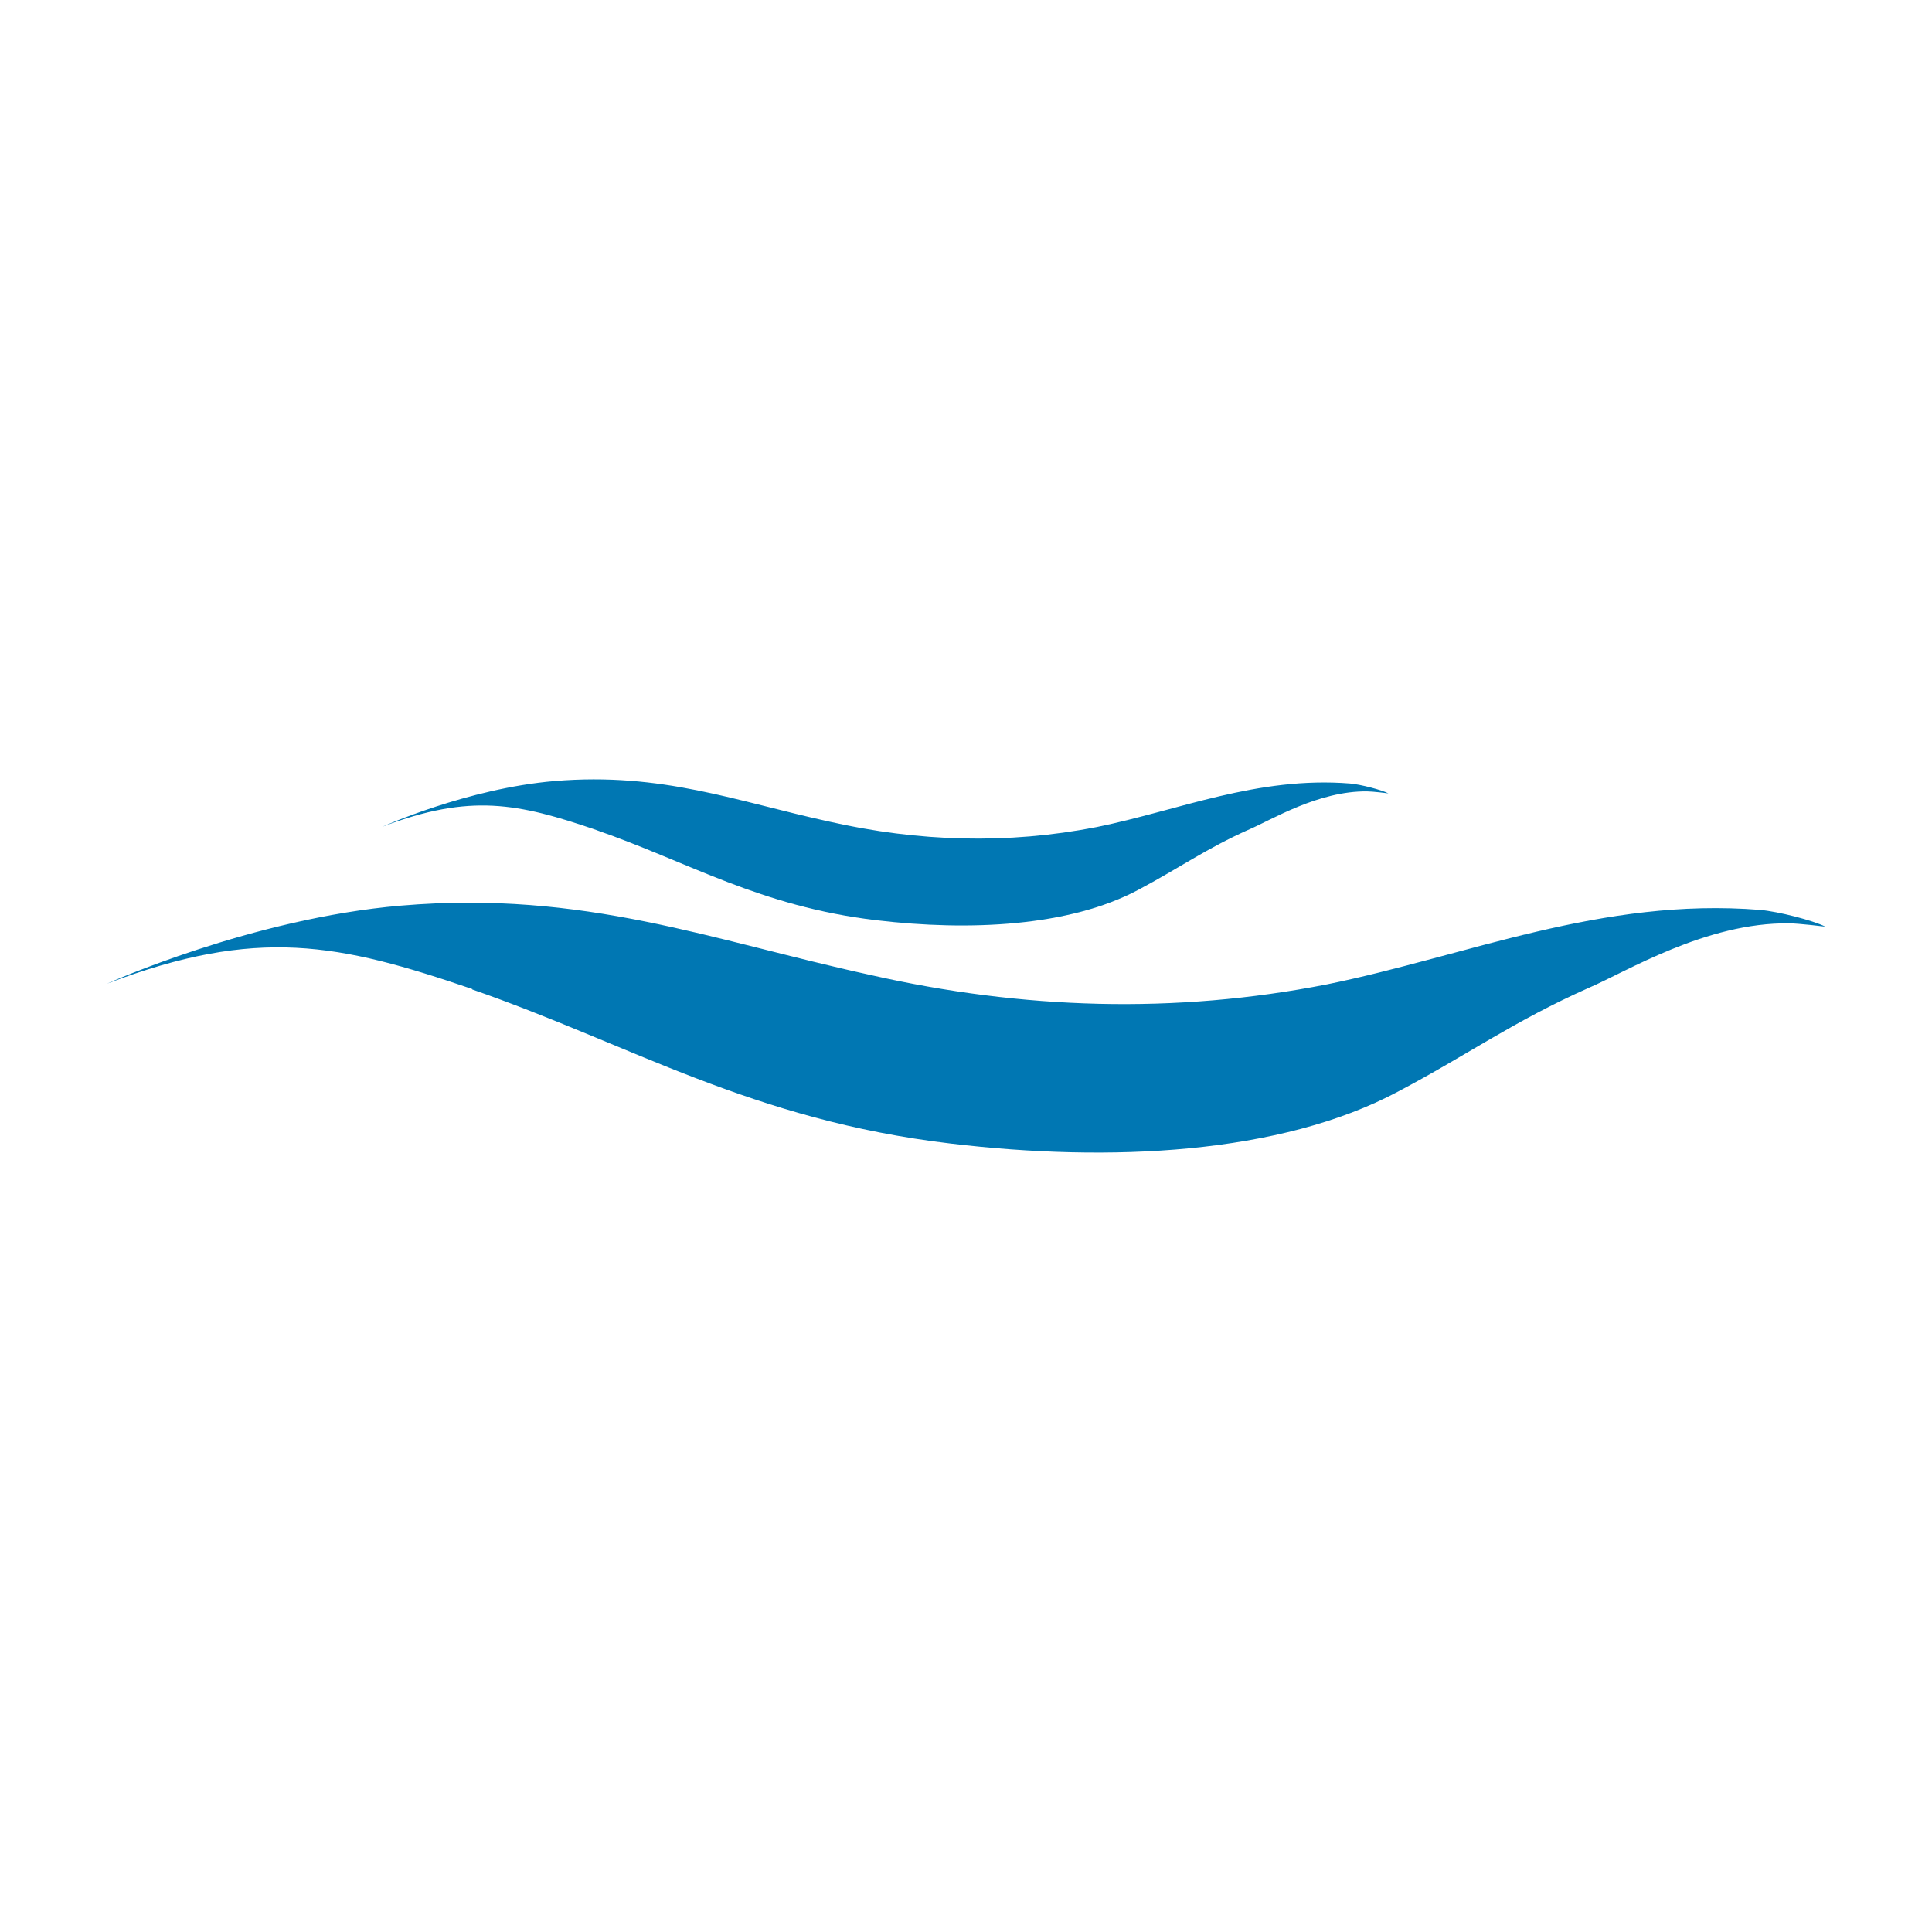 <?xml version="1.0" encoding="UTF-8"?> <svg xmlns="http://www.w3.org/2000/svg" id="Ebene_2" data-name="Ebene 2" viewBox="0 0 117.57 117.57"><defs><style> .cls-1 { fill: none; } .cls-2 { fill: #0077b3; } </style></defs><g id="Ebene_1-2" data-name="Ebene 1"><rect class="cls-1" width="117.57" height="117.57"></rect><g><path class="cls-2" d="M28.73,60.21c9.65,3.35,17.01,7.95,29.13,9.38,9.65,1.15,20.04.67,27.23-3.17,4.17-2.2,7.03-4.28,11.58-6.3,2.27-.97,7.16-4,12.21-3.93.58,0,2.2.2,2.2.2-.75-.38-2.85-.92-3.98-1.02-9.65-.77-17.83,2.8-26.34,4.53-9.26,1.82-18.53,1.53-27.79-.57-9.65-2.1-17.4-5.17-28.56-4.22-9.08.77-17.9,4.75-17.9,4.75,9.15-3.48,14.11-2.45,22.24.33"></path><path class="cls-2" d="M36.28,50.51c5.65,1.96,9.96,4.65,17.05,5.49,5.65.67,11.74.39,15.94-1.85,2.44-1.29,4.12-2.51,6.78-3.69,1.33-.57,4.2-2.34,7.15-2.3.34,0,1.29.12,1.29.12-.44-.22-1.67-.54-2.33-.6-5.65-.45-10.44,1.64-15.42,2.65-5.42,1.06-10.85.9-16.27-.33-5.65-1.23-10.19-3.02-16.72-2.47-5.32.45-10.48,2.78-10.48,2.78,5.36-2.04,8.26-1.43,13.02.2"></path></g></g></svg> 